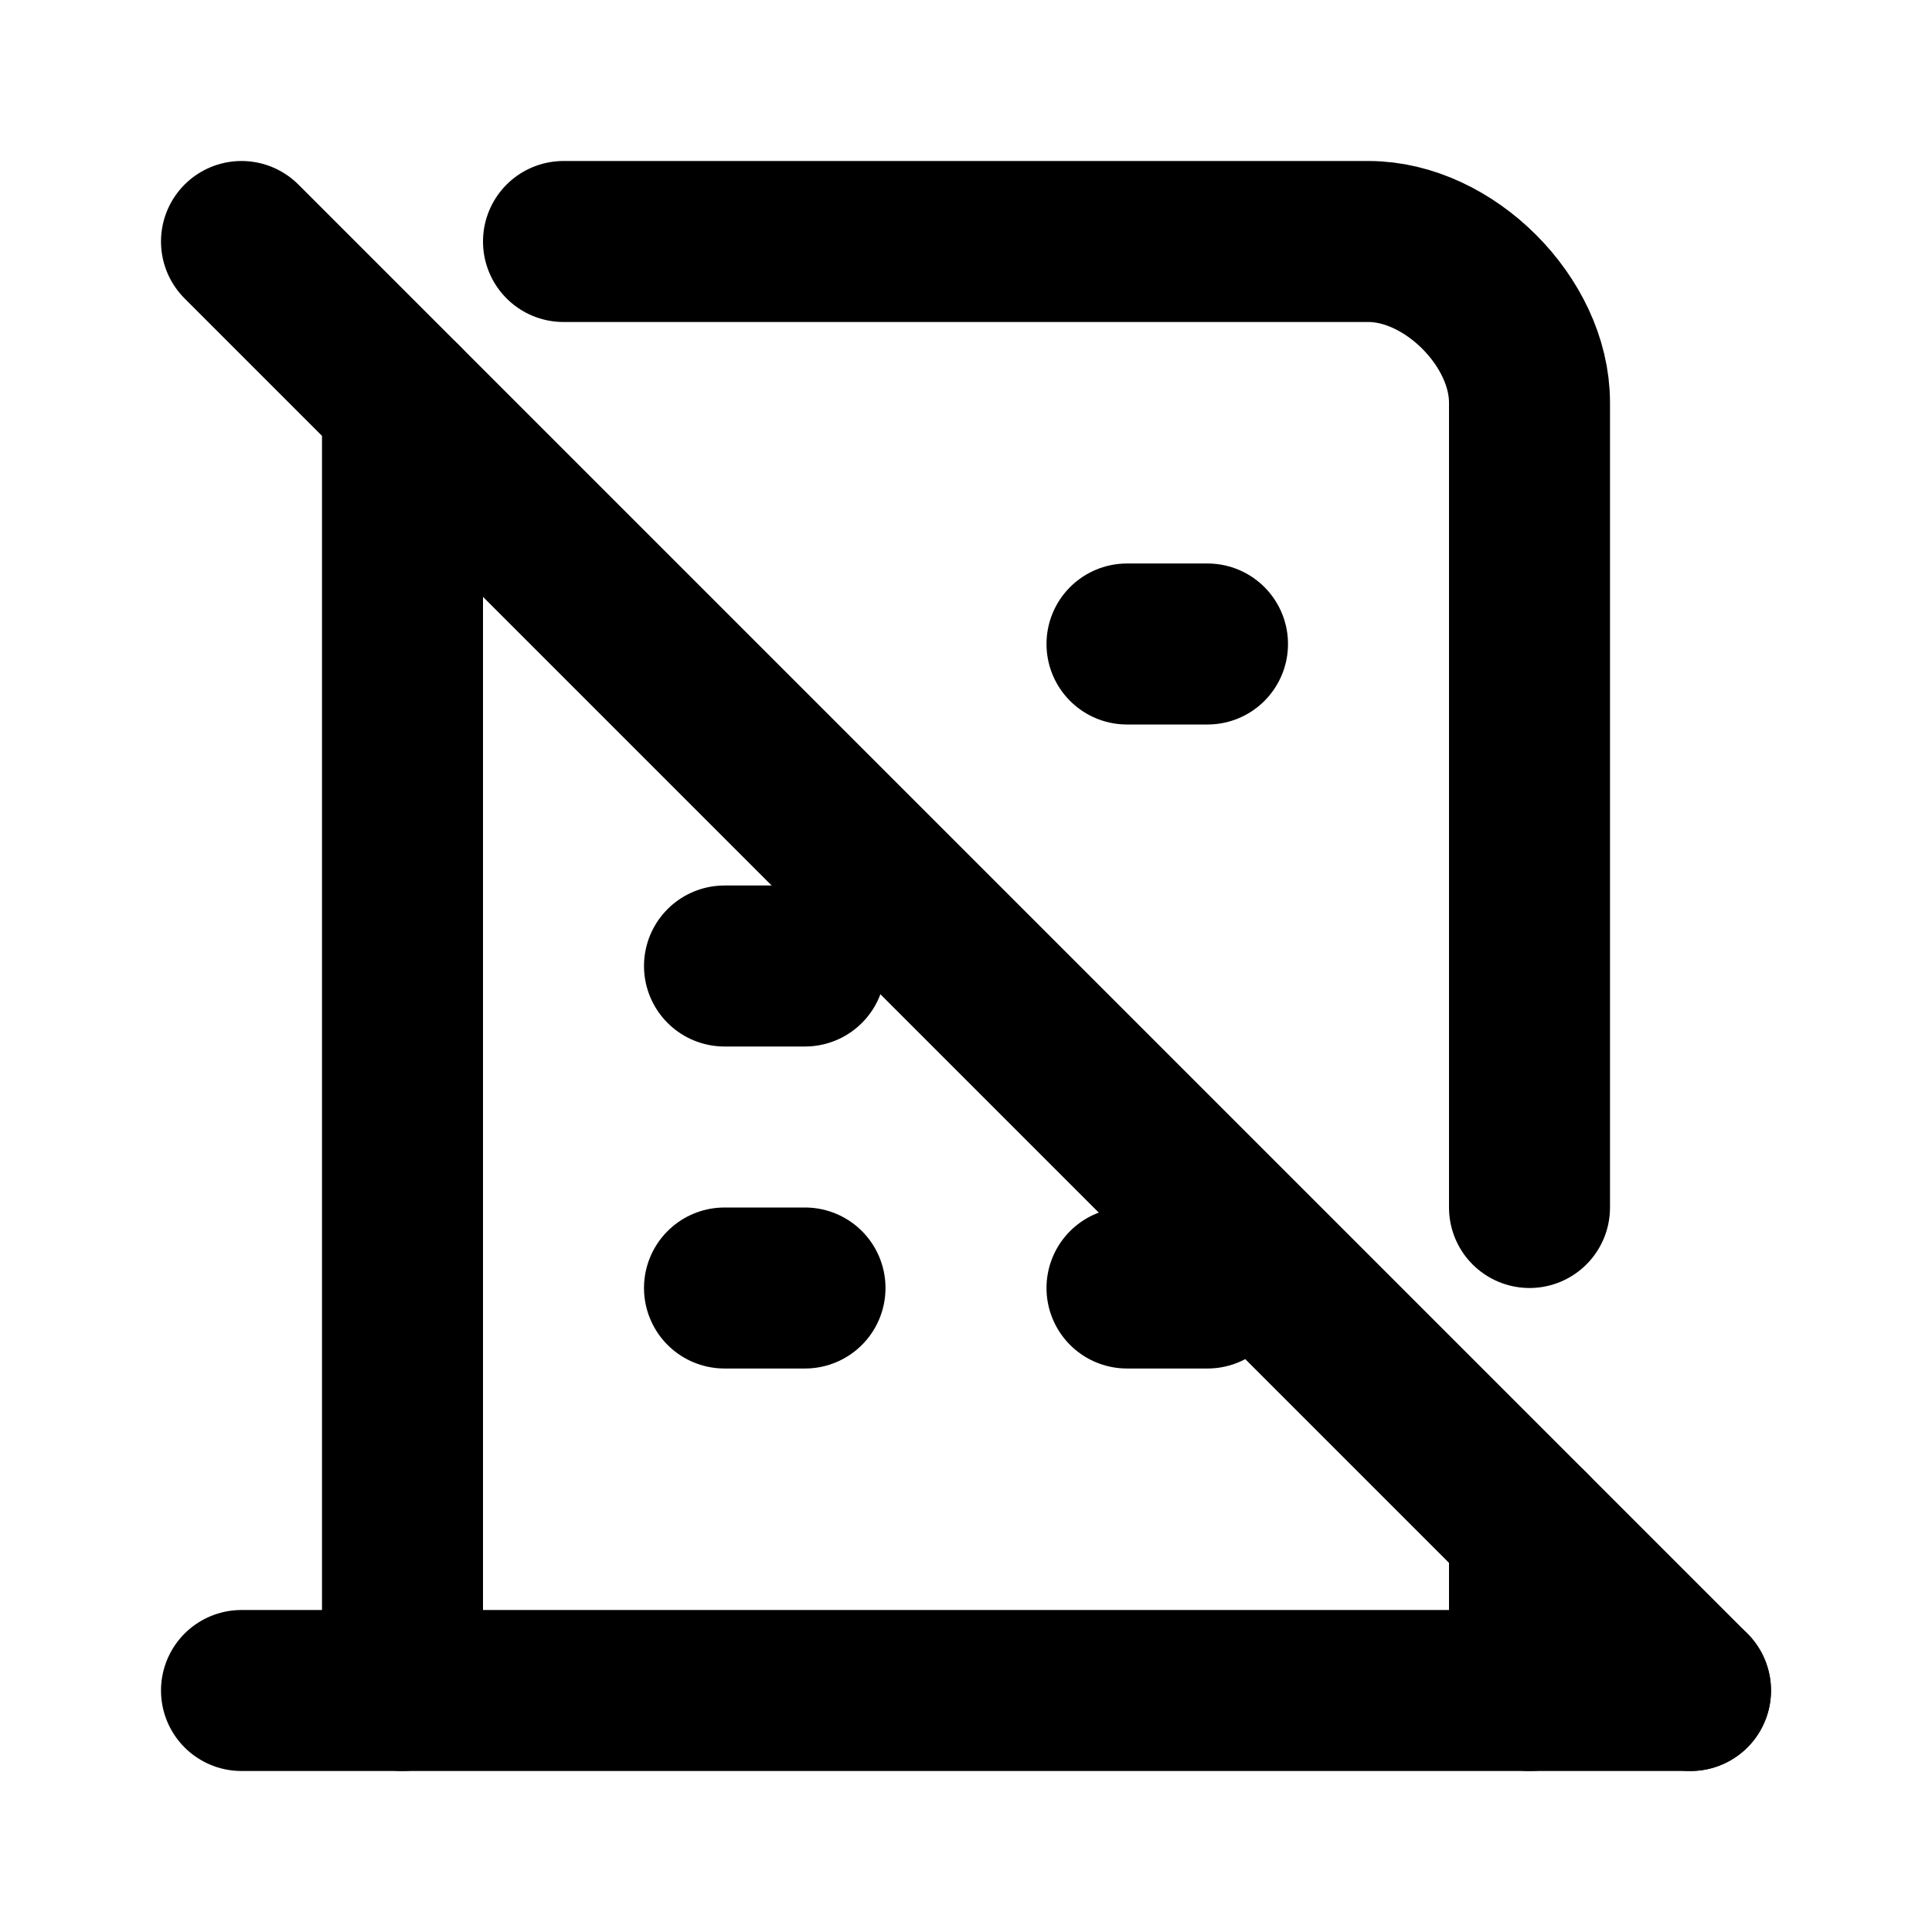 <svg
  xmlns="http://www.w3.org/2000/svg"
  width="24"
  height="24"
  viewBox="0 0 24 24"
  fill="none"
  stroke="currentColor"
  stroke-width="2"
  stroke-linecap="round"
  stroke-linejoin="round"
  >
  <path stroke="none" d="M0 0h24v24H0z" fill="none"/>
  <path d="M3 21h18" />
  <path d="M9 12h1" />
  <path d="M9 16h1" />
  <path d="M14 8h1" />
  <path d="M14 16h1" />
  <path d="M5 21v-16" />
  <path d="M7 3h10c1 0 2 1 2 2v10" />
  <path d="M19 19v2" />
  <path d="M3 3l18 18" />
</svg>